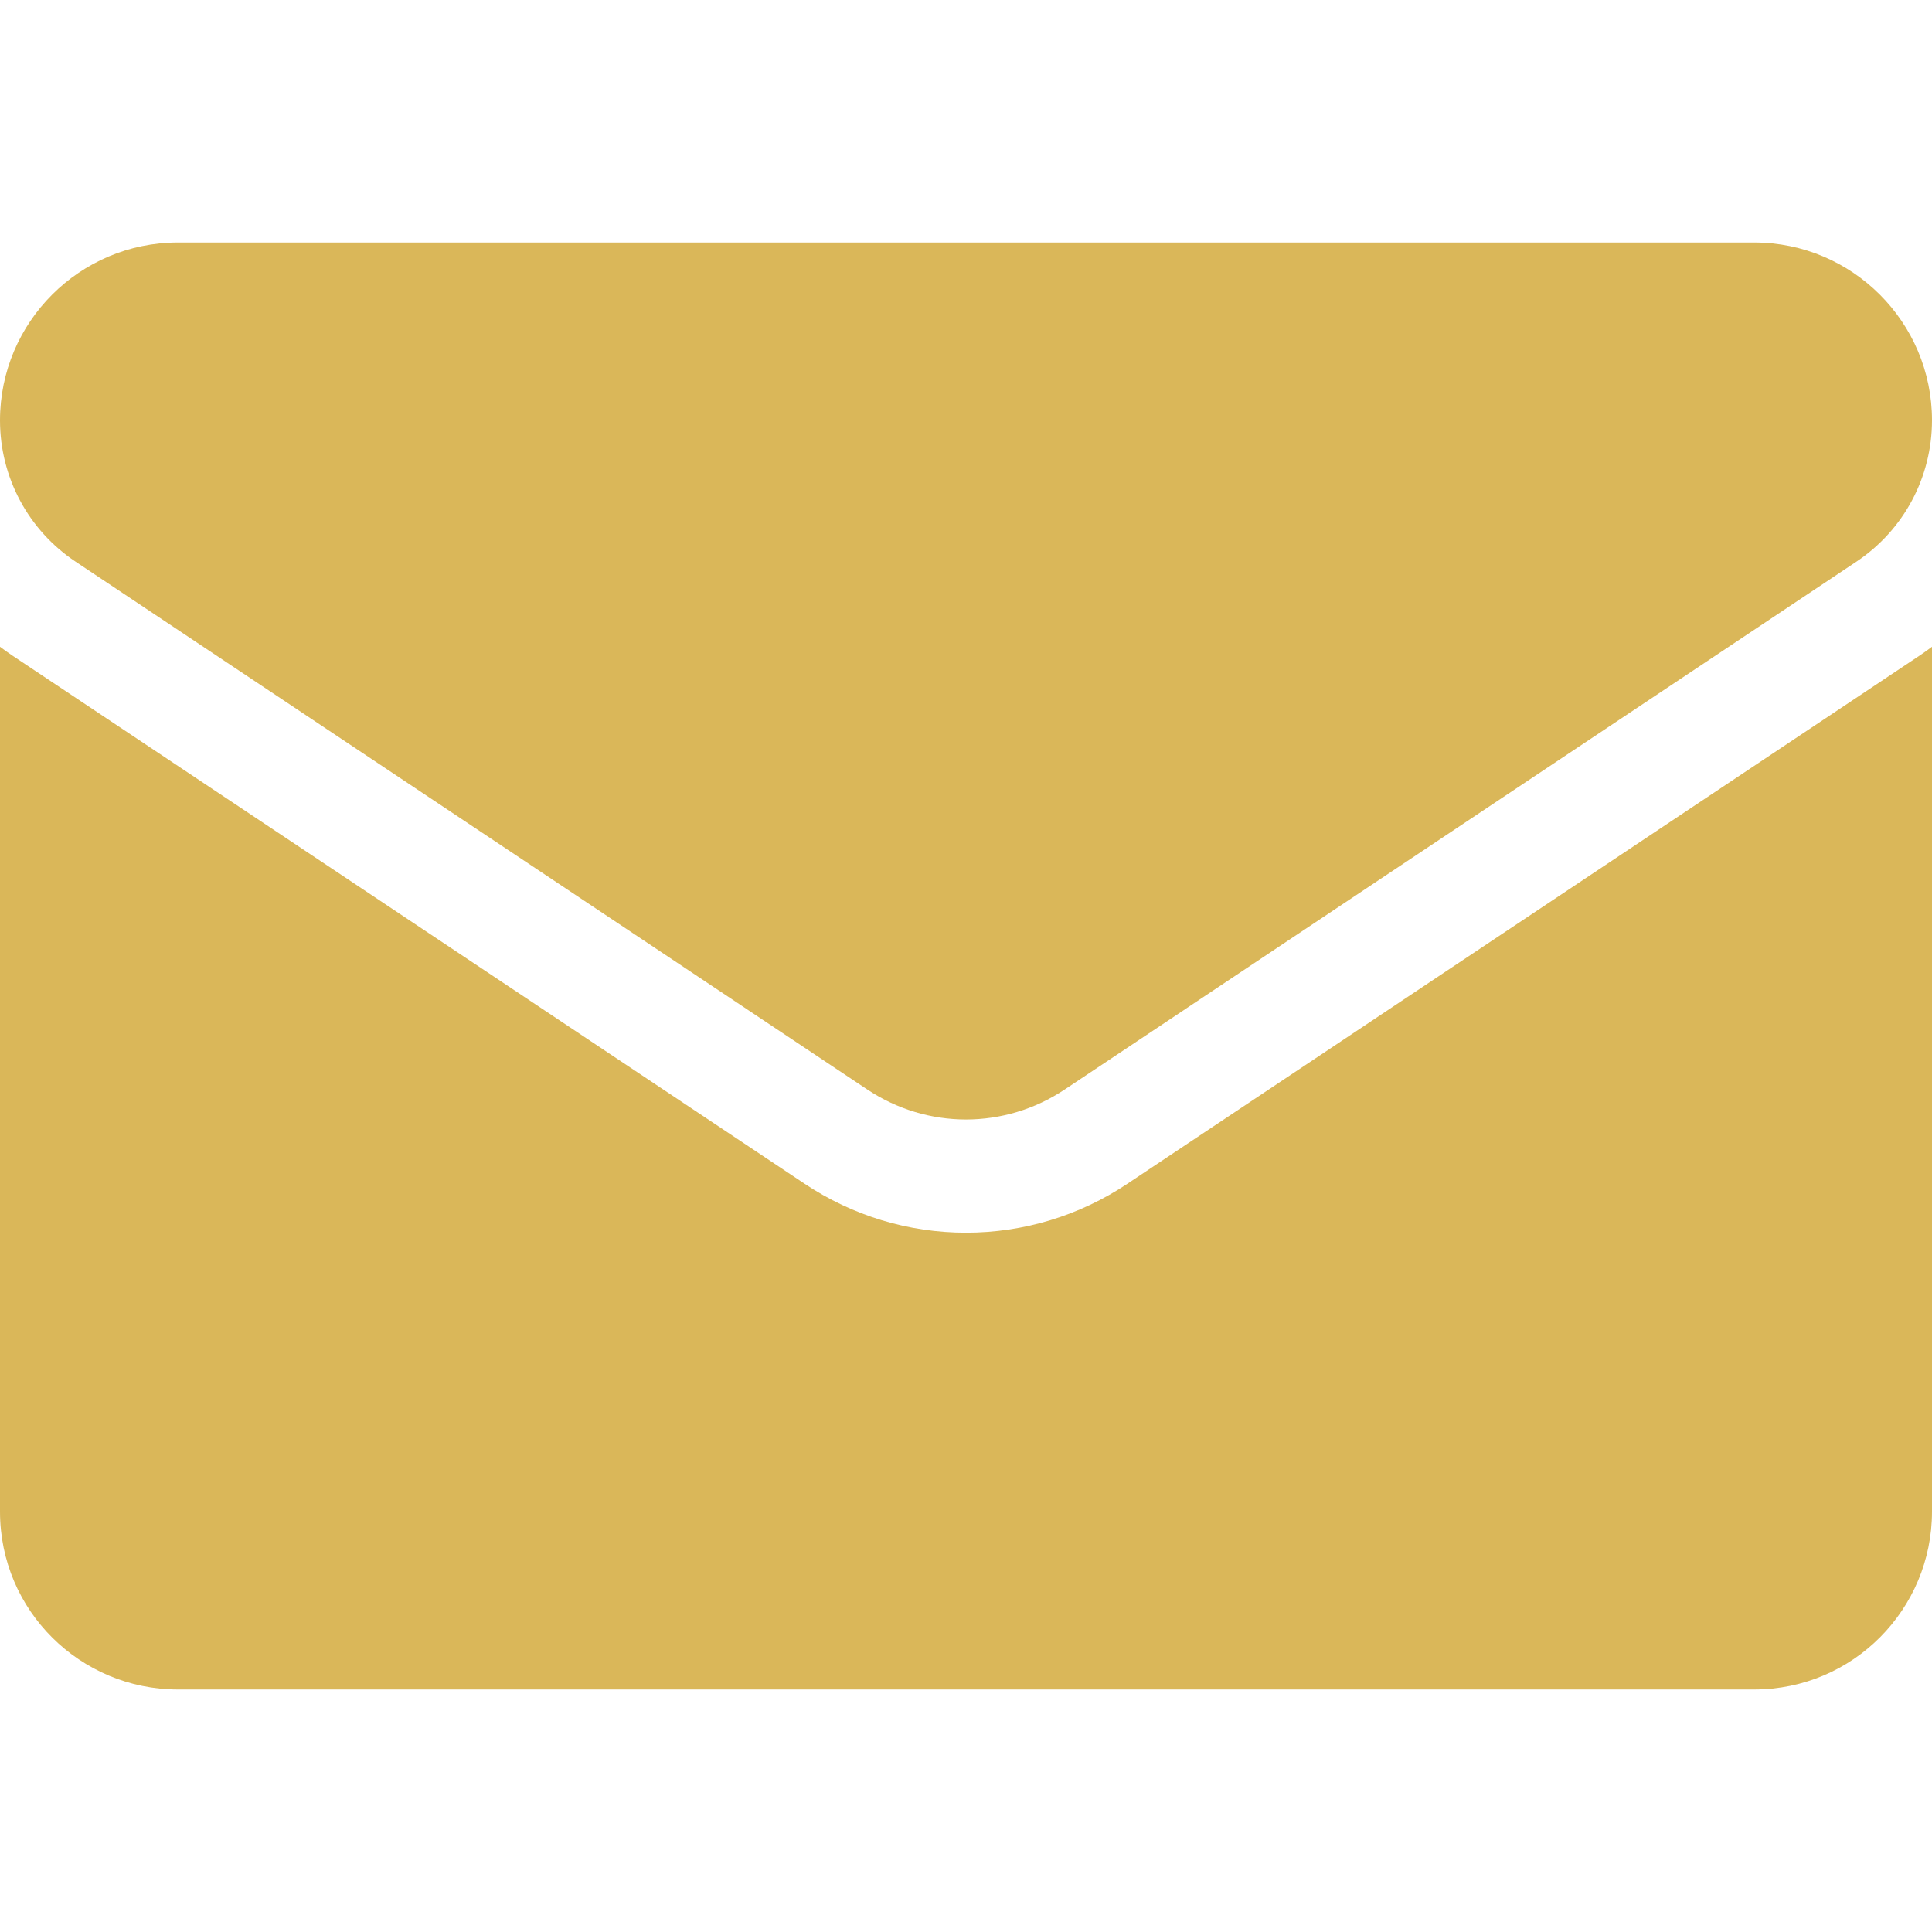 <svg width="512" height="512" viewBox="0 0 512 512" fill="none" xmlns="http://www.w3.org/2000/svg">
<g clip-path="url(#clip0_4_44)">
<path d="M298.789 313.693C286.051 322.185 271.255 326.674 256 326.674C240.746 326.674 225.95 322.185 213.212 313.693L3.409 173.82C2.245 173.044 1.111 172.235 0 171.403V400.6C0 426.878 21.325 447.733 47.133 447.733H464.866C491.144 447.733 511.999 426.408 511.999 400.6V171.402C510.886 172.236 509.75 173.047 508.583 173.824L298.789 313.693Z" fill="#DAB759"/>
<path d="M20.05 148.858L229.853 288.732C237.795 294.027 246.897 296.674 255.999 296.674C265.102 296.674 274.205 294.026 282.147 288.732L491.95 148.858C504.505 140.493 512 126.493 512 111.383C512 85.402 490.863 64.266 464.883 64.266H47.117C21.137 64.267 0 85.403 0 111.408C0 126.493 7.496 140.493 20.05 148.858Z" fill="#DAB759"/>
</g>
<defs>
<clipPath id="clip0_4_44">
<rect width="512" height="512" fill="white"/>
</clipPath>
</defs>
</svg>
